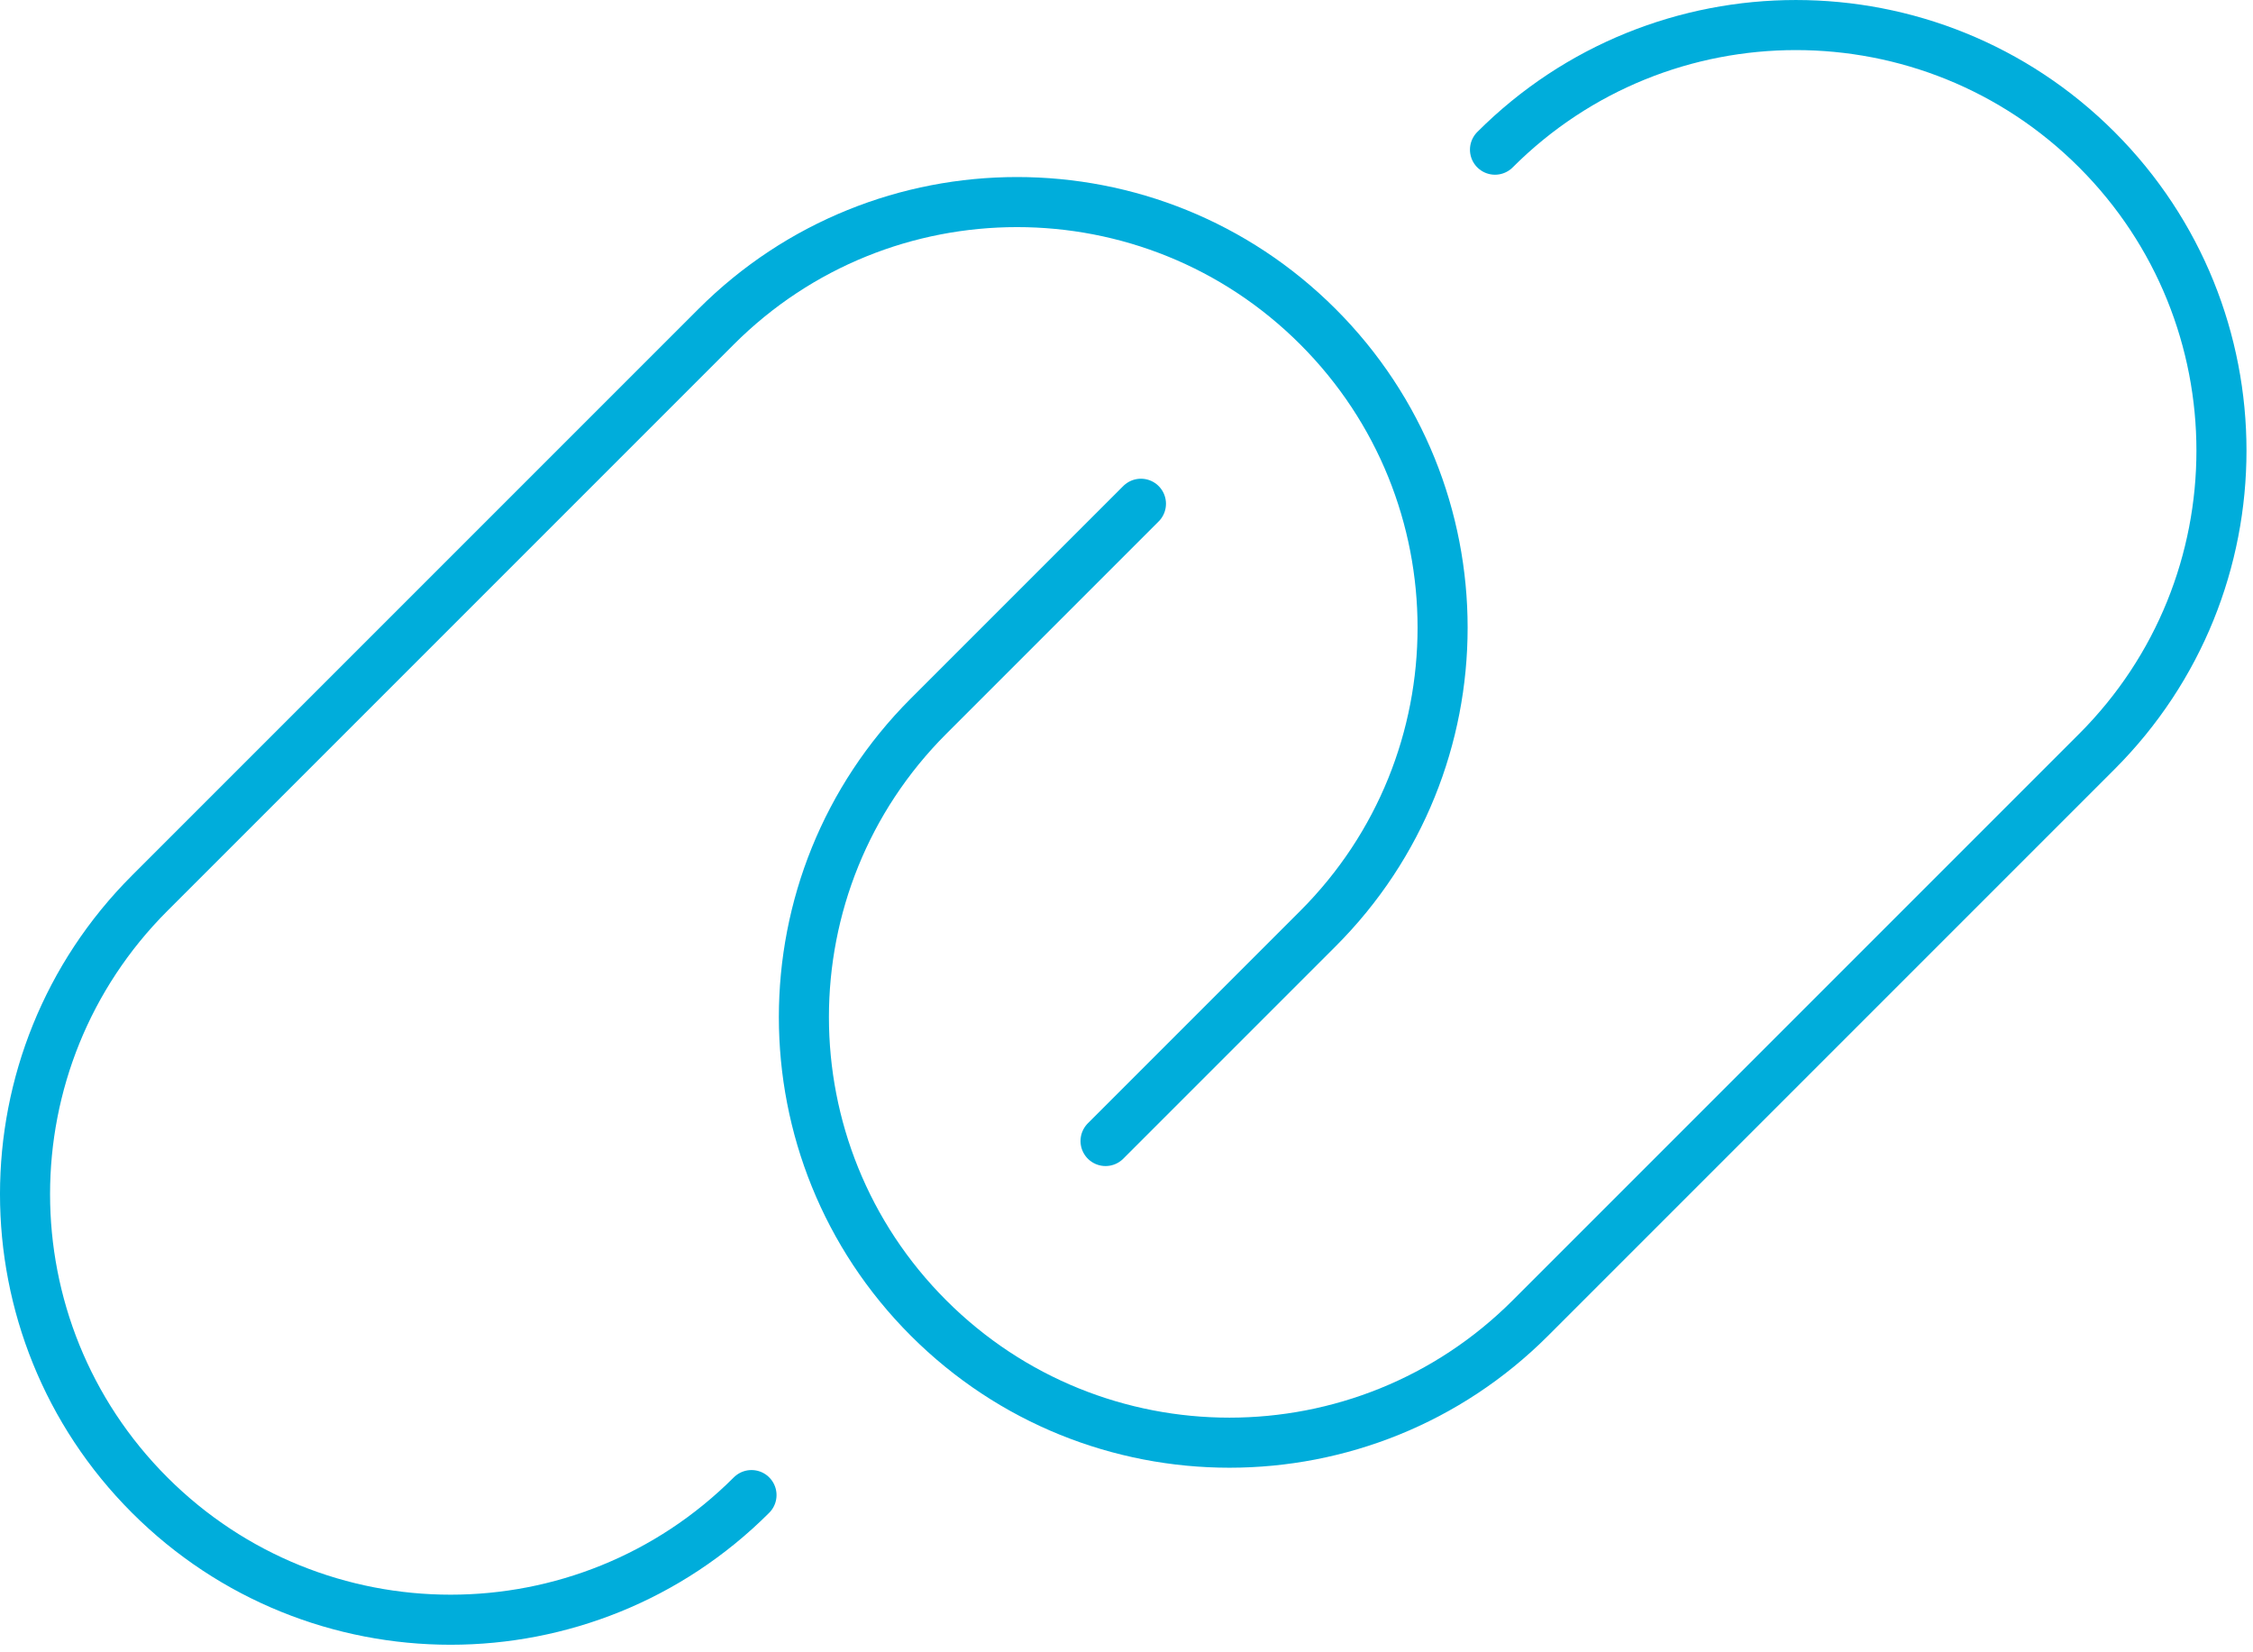 <?xml version="1.0" encoding="UTF-8"?>
<svg width="90px" height="66px" viewBox="0 0 90 66" version="1.1" xmlns="http://www.w3.org/2000/svg" xmlns:xlink="http://www.w3.org/1999/xlink">
    <!-- Generator: Sketch 52.5 (67469) - http://www.bohemiancoding.com/sketch -->
    <title>Link</title>
    <desc>Created with Sketch.</desc>
    <g id="Page-1" stroke="none" stroke-width="1" fill="none" fill-rule="evenodd" stroke-linecap="round" stroke-linejoin="round">
        <g id="Link" transform="translate(1, 1)" stroke="#00ADDB" stroke-width="2">
            <path d="M43.163,44.577 L51.648,36.092 C58.287,29.453 58.287,18.689 51.648,12.051 C45.01,5.412 34.245,5.412 27.606,12.051 L4.979,34.678 C-1.66,41.317 -1.66,52.081 4.979,58.72 C11.618,65.358 22.382,65.358 29.02,58.72" id="Stroke-1"></path>
            <path d="M44.577,19.122 L36.092,27.607 C29.453,34.246 29.453,45.01 36.092,51.648 C42.73,58.287 53.495,58.287 60.134,51.648 L82.761,29.021 C89.4,22.382 89.4,11.618 82.761,4.979 C76.122,-1.659 65.358,-1.659 58.72,4.979" id="Stroke-3"></path>
        </g>
    </g>
</svg>